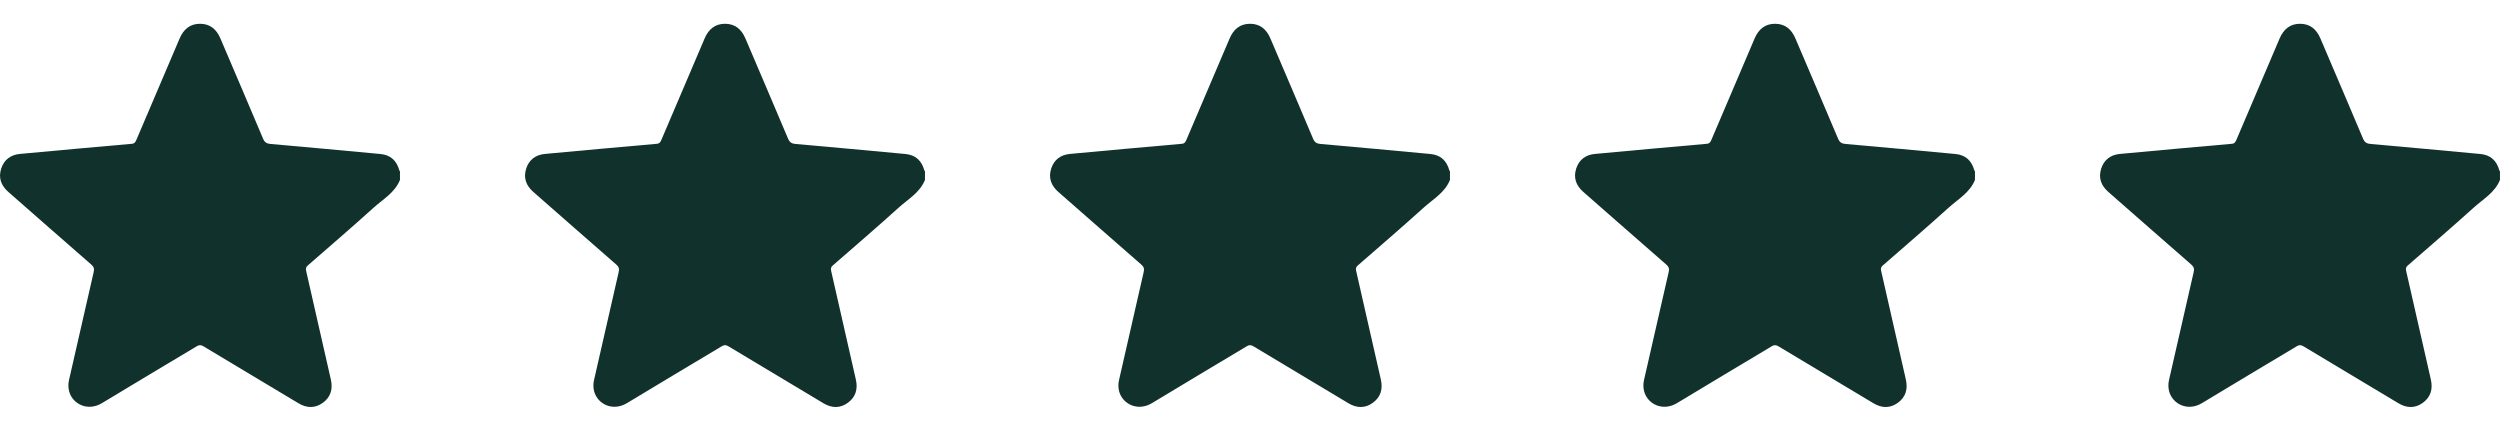 <svg width="100" height="17" viewBox="0 0 100 17" fill="none" xmlns="http://www.w3.org/2000/svg">
<path d="M15.999 7.196C15.796 7.702 15.329 7.962 14.952 8.301C14.082 9.086 13.195 9.85 12.311 10.619C12.238 10.682 12.224 10.739 12.245 10.832C12.578 12.281 12.907 13.73 13.234 15.181C13.32 15.557 13.232 15.879 12.918 16.109C12.603 16.339 12.269 16.329 11.938 16.13C10.67 15.371 9.403 14.612 8.137 13.852C8.039 13.794 7.97 13.79 7.871 13.85C6.61 14.609 5.342 15.356 4.084 16.122C3.511 16.471 2.911 16.164 2.769 15.668C2.726 15.512 2.724 15.347 2.763 15.19C3.09 13.756 3.418 12.322 3.746 10.888C3.778 10.757 3.758 10.676 3.652 10.583C2.542 9.619 1.442 8.648 0.337 7.681C0.045 7.427 -0.071 7.117 0.047 6.745C0.161 6.389 0.424 6.192 0.797 6.157C1.563 6.086 2.33 6.015 3.097 5.946C3.822 5.88 4.547 5.813 5.273 5.752C5.383 5.743 5.418 5.68 5.455 5.595C6.032 4.242 6.609 2.888 7.186 1.536C7.343 1.169 7.603 0.949 8.007 0.951C8.404 0.953 8.66 1.173 8.814 1.533C9.384 2.872 9.96 4.209 10.524 5.55C10.59 5.706 10.681 5.747 10.835 5.76C12.296 5.889 13.757 6.022 15.218 6.16C15.622 6.198 15.866 6.424 15.974 6.817C15.978 6.83 15.991 6.841 15.999 6.853L15.999 7.196Z" fill="#11322C"/>
<path d="M36.999 7.196C36.797 7.702 36.329 7.962 35.952 8.301C35.082 9.086 34.195 9.85 33.311 10.619C33.238 10.682 33.224 10.739 33.245 10.832C33.578 12.281 33.907 13.73 34.234 15.181C34.32 15.557 34.232 15.879 33.917 16.109C33.603 16.339 33.269 16.329 32.938 16.13C31.67 15.371 30.403 14.612 29.137 13.852C29.039 13.794 28.97 13.79 28.871 13.85C27.61 14.609 26.342 15.356 25.084 16.122C24.511 16.471 23.911 16.164 23.769 15.668C23.726 15.512 23.724 15.347 23.764 15.19C24.09 13.756 24.418 12.322 24.746 10.888C24.777 10.757 24.758 10.676 24.652 10.583C23.542 9.619 22.442 8.648 21.337 7.681C21.045 7.427 20.929 7.117 21.047 6.745C21.161 6.389 21.424 6.192 21.797 6.157C22.563 6.086 23.33 6.015 24.097 5.946C24.822 5.88 25.547 5.813 26.273 5.752C26.383 5.743 26.419 5.68 26.455 5.595C27.032 4.242 27.608 2.888 28.186 1.536C28.343 1.169 28.603 0.949 29.007 0.951C29.404 0.953 29.66 1.173 29.814 1.533C30.384 2.872 30.96 4.209 31.524 5.55C31.59 5.706 31.681 5.747 31.835 5.76C33.296 5.889 34.757 6.022 36.218 6.16C36.622 6.198 36.866 6.424 36.974 6.817C36.978 6.83 36.991 6.841 36.999 6.853L36.999 7.196Z" fill="#11322C"/>
<path d="M57.999 7.196C57.797 7.702 57.329 7.962 56.952 8.301C56.082 9.086 55.195 9.85 54.311 10.619C54.238 10.682 54.224 10.739 54.245 10.832C54.578 12.281 54.907 13.73 55.234 15.181C55.32 15.557 55.232 15.879 54.917 16.109C54.603 16.339 54.269 16.329 53.938 16.13C52.67 15.371 51.403 14.612 50.136 13.852C50.039 13.794 49.97 13.79 49.871 13.85C48.61 14.609 47.342 15.356 46.084 16.122C45.511 16.471 44.911 16.164 44.769 15.668C44.726 15.512 44.724 15.347 44.764 15.19C45.09 13.756 45.418 12.322 45.746 10.888C45.778 10.757 45.758 10.676 45.652 10.583C44.542 9.619 43.442 8.648 42.337 7.681C42.045 7.427 41.929 7.117 42.047 6.745C42.161 6.389 42.423 6.192 42.797 6.157C43.563 6.086 44.33 6.015 45.097 5.946C45.822 5.88 46.547 5.813 47.273 5.752C47.383 5.743 47.419 5.68 47.455 5.595C48.032 4.242 48.608 2.888 49.186 1.536C49.343 1.169 49.603 0.949 50.007 0.951C50.404 0.953 50.66 1.173 50.814 1.533C51.384 2.872 51.96 4.209 52.524 5.55C52.59 5.706 52.681 5.747 52.835 5.76C54.296 5.889 55.757 6.022 57.218 6.16C57.622 6.198 57.866 6.424 57.974 6.817C57.978 6.83 57.991 6.841 57.999 6.853L57.999 7.196Z" fill="#11322C"/>
<path d="M78.999 7.196C78.796 7.702 78.329 7.962 77.952 8.301C77.082 9.086 76.195 9.85 75.311 10.619C75.238 10.682 75.224 10.739 75.245 10.832C75.578 12.281 75.907 13.73 76.234 15.181C76.32 15.557 76.232 15.879 75.918 16.109C75.603 16.339 75.269 16.329 74.938 16.13C73.67 15.371 72.403 14.612 71.136 13.852C71.039 13.794 70.97 13.79 70.871 13.85C69.61 14.609 68.342 15.356 67.084 16.122C66.51 16.471 65.911 16.164 65.769 15.668C65.726 15.512 65.724 15.347 65.763 15.19C66.09 13.756 66.418 12.322 66.746 10.888C66.778 10.757 66.758 10.676 66.652 10.583C65.542 9.619 64.442 8.648 63.337 7.681C63.045 7.427 62.929 7.117 63.047 6.745C63.161 6.389 63.423 6.192 63.797 6.157C64.563 6.086 65.33 6.015 66.097 5.946C66.822 5.88 67.547 5.813 68.273 5.752C68.383 5.743 68.418 5.68 68.455 5.595C69.032 4.242 69.609 2.888 70.186 1.536C70.343 1.169 70.603 0.949 71.007 0.951C71.404 0.953 71.66 1.173 71.814 1.533C72.384 2.872 72.96 4.209 73.524 5.55C73.59 5.706 73.681 5.747 73.835 5.76C75.296 5.889 76.757 6.022 78.218 6.16C78.622 6.198 78.866 6.424 78.974 6.817C78.978 6.83 78.991 6.841 78.999 6.853L78.999 7.196Z" fill="#11322C"/>
<path d="M99.999 7.196C99.796 7.702 99.329 7.962 98.952 8.301C98.082 9.086 97.195 9.85 96.311 10.619C96.238 10.682 96.224 10.739 96.245 10.832C96.578 12.281 96.907 13.73 97.234 15.181C97.32 15.557 97.232 15.879 96.918 16.109C96.603 16.339 96.269 16.329 95.938 16.13C94.67 15.371 93.403 14.612 92.136 13.852C92.039 13.794 91.97 13.79 91.871 13.85C90.61 14.609 89.342 15.356 88.084 16.122C87.51 16.471 86.911 16.164 86.769 15.668C86.726 15.512 86.724 15.347 86.763 15.19C87.09 13.756 87.418 12.322 87.746 10.888C87.778 10.757 87.758 10.676 87.652 10.583C86.542 9.619 85.442 8.648 84.337 7.681C84.045 7.427 83.929 7.117 84.047 6.745C84.161 6.389 84.424 6.192 84.797 6.157C85.563 6.086 86.33 6.015 87.097 5.946C87.822 5.88 88.547 5.813 89.273 5.752C89.383 5.743 89.418 5.68 89.455 5.595C90.032 4.242 90.609 2.888 91.186 1.536C91.343 1.169 91.603 0.949 92.007 0.951C92.404 0.953 92.66 1.173 92.814 1.533C93.384 2.872 93.96 4.209 94.524 5.55C94.59 5.706 94.681 5.747 94.835 5.76C96.296 5.889 97.757 6.022 99.218 6.16C99.622 6.198 99.866 6.424 99.974 6.817C99.978 6.83 99.991 6.841 99.999 6.853L99.999 7.196Z" fill="#11322C"/>
</svg>
